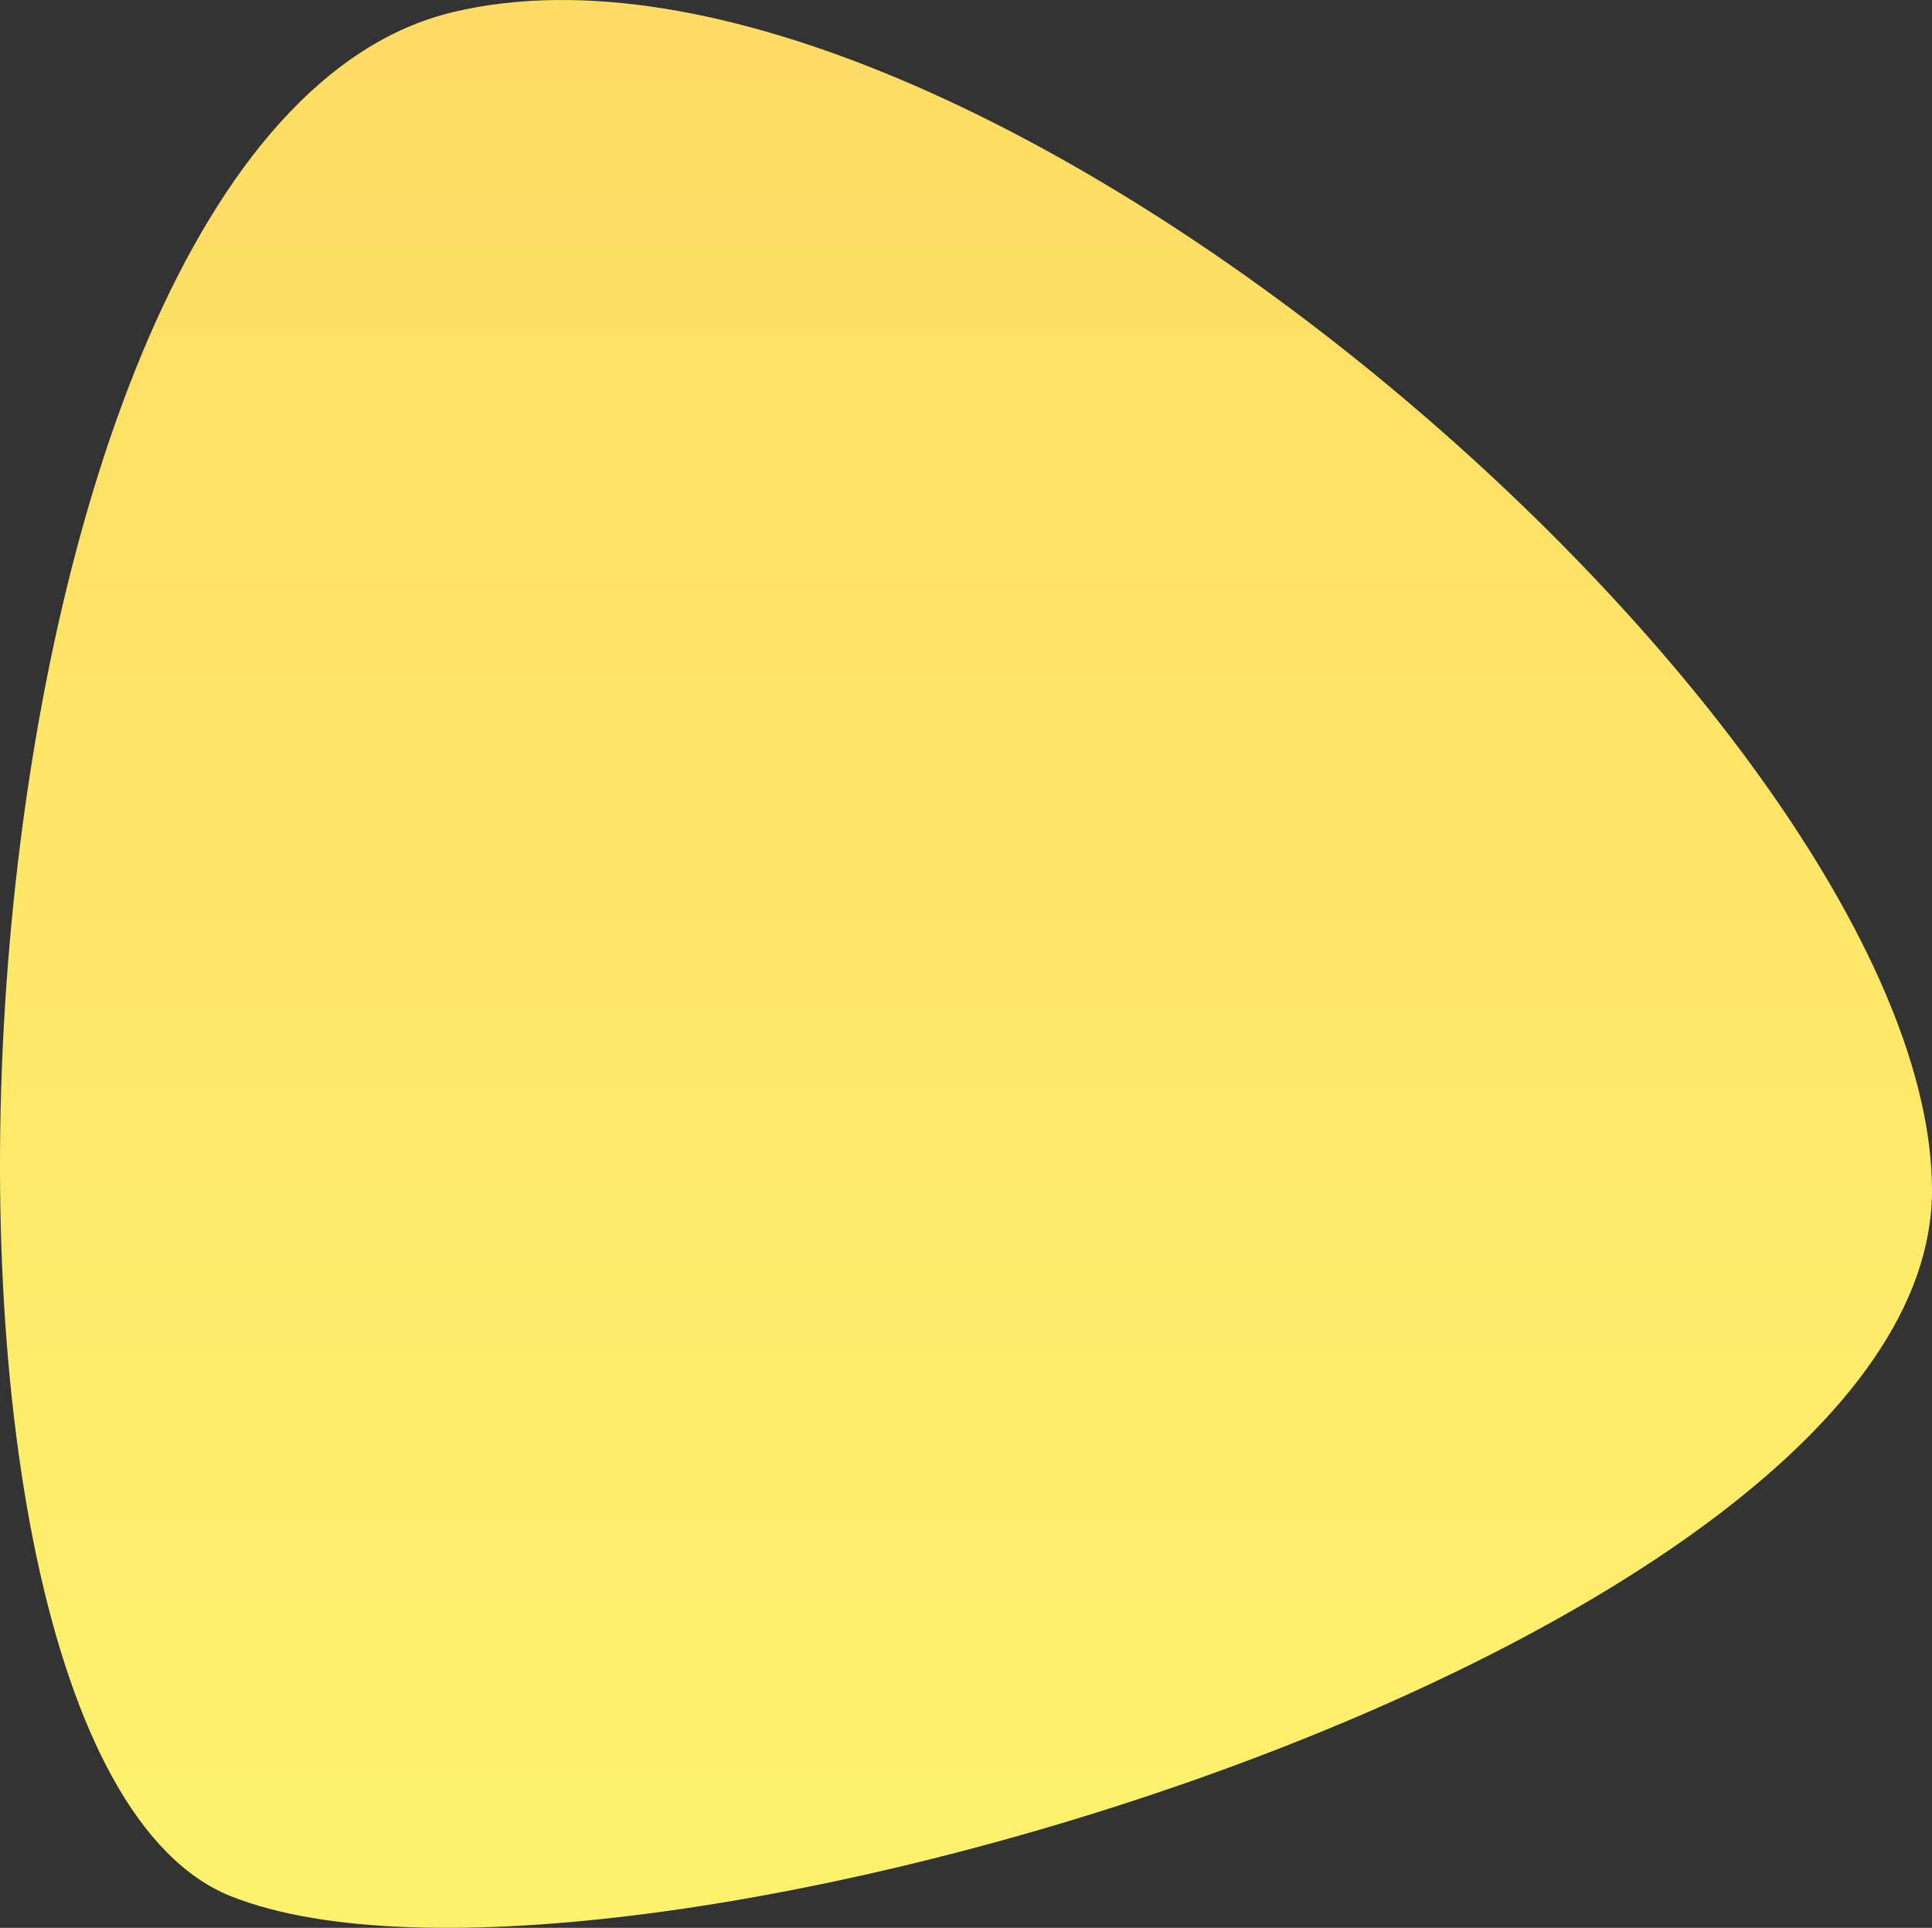 <svg xmlns="http://www.w3.org/2000/svg" xmlns:xlink="http://www.w3.org/1999/xlink" width="77.034" height="76.874" viewBox="0 0 77.034 76.874">
  <rect x="0" y="0" width="77.034" height="76.874" fill="#333333" stroke="none"/>
  <defs>
    <linearGradient id="linear-gradient" x1="0.5" x2="0.5" y2="1" gradientUnits="objectBoundingBox">
      <stop offset="0" stop-color="#feda64"/>
      <stop offset="1" stop-color="#fef46e"/>
    </linearGradient>
  </defs>
  <g id="services-shape-5" transform="translate(-6232 -3697)">
    <path id="Path_7" data-name="Path 7" d="M44.629,1896.9c20.551-4.888,58.959,28.731,58.959,46.987s-53.043,34.067-67.837,28.142S24.078,1901.79,44.629,1896.9Z" transform="translate(6205.446 1800.58)" fill="url(#linear-gradient)"/>
  </g>
</svg>
